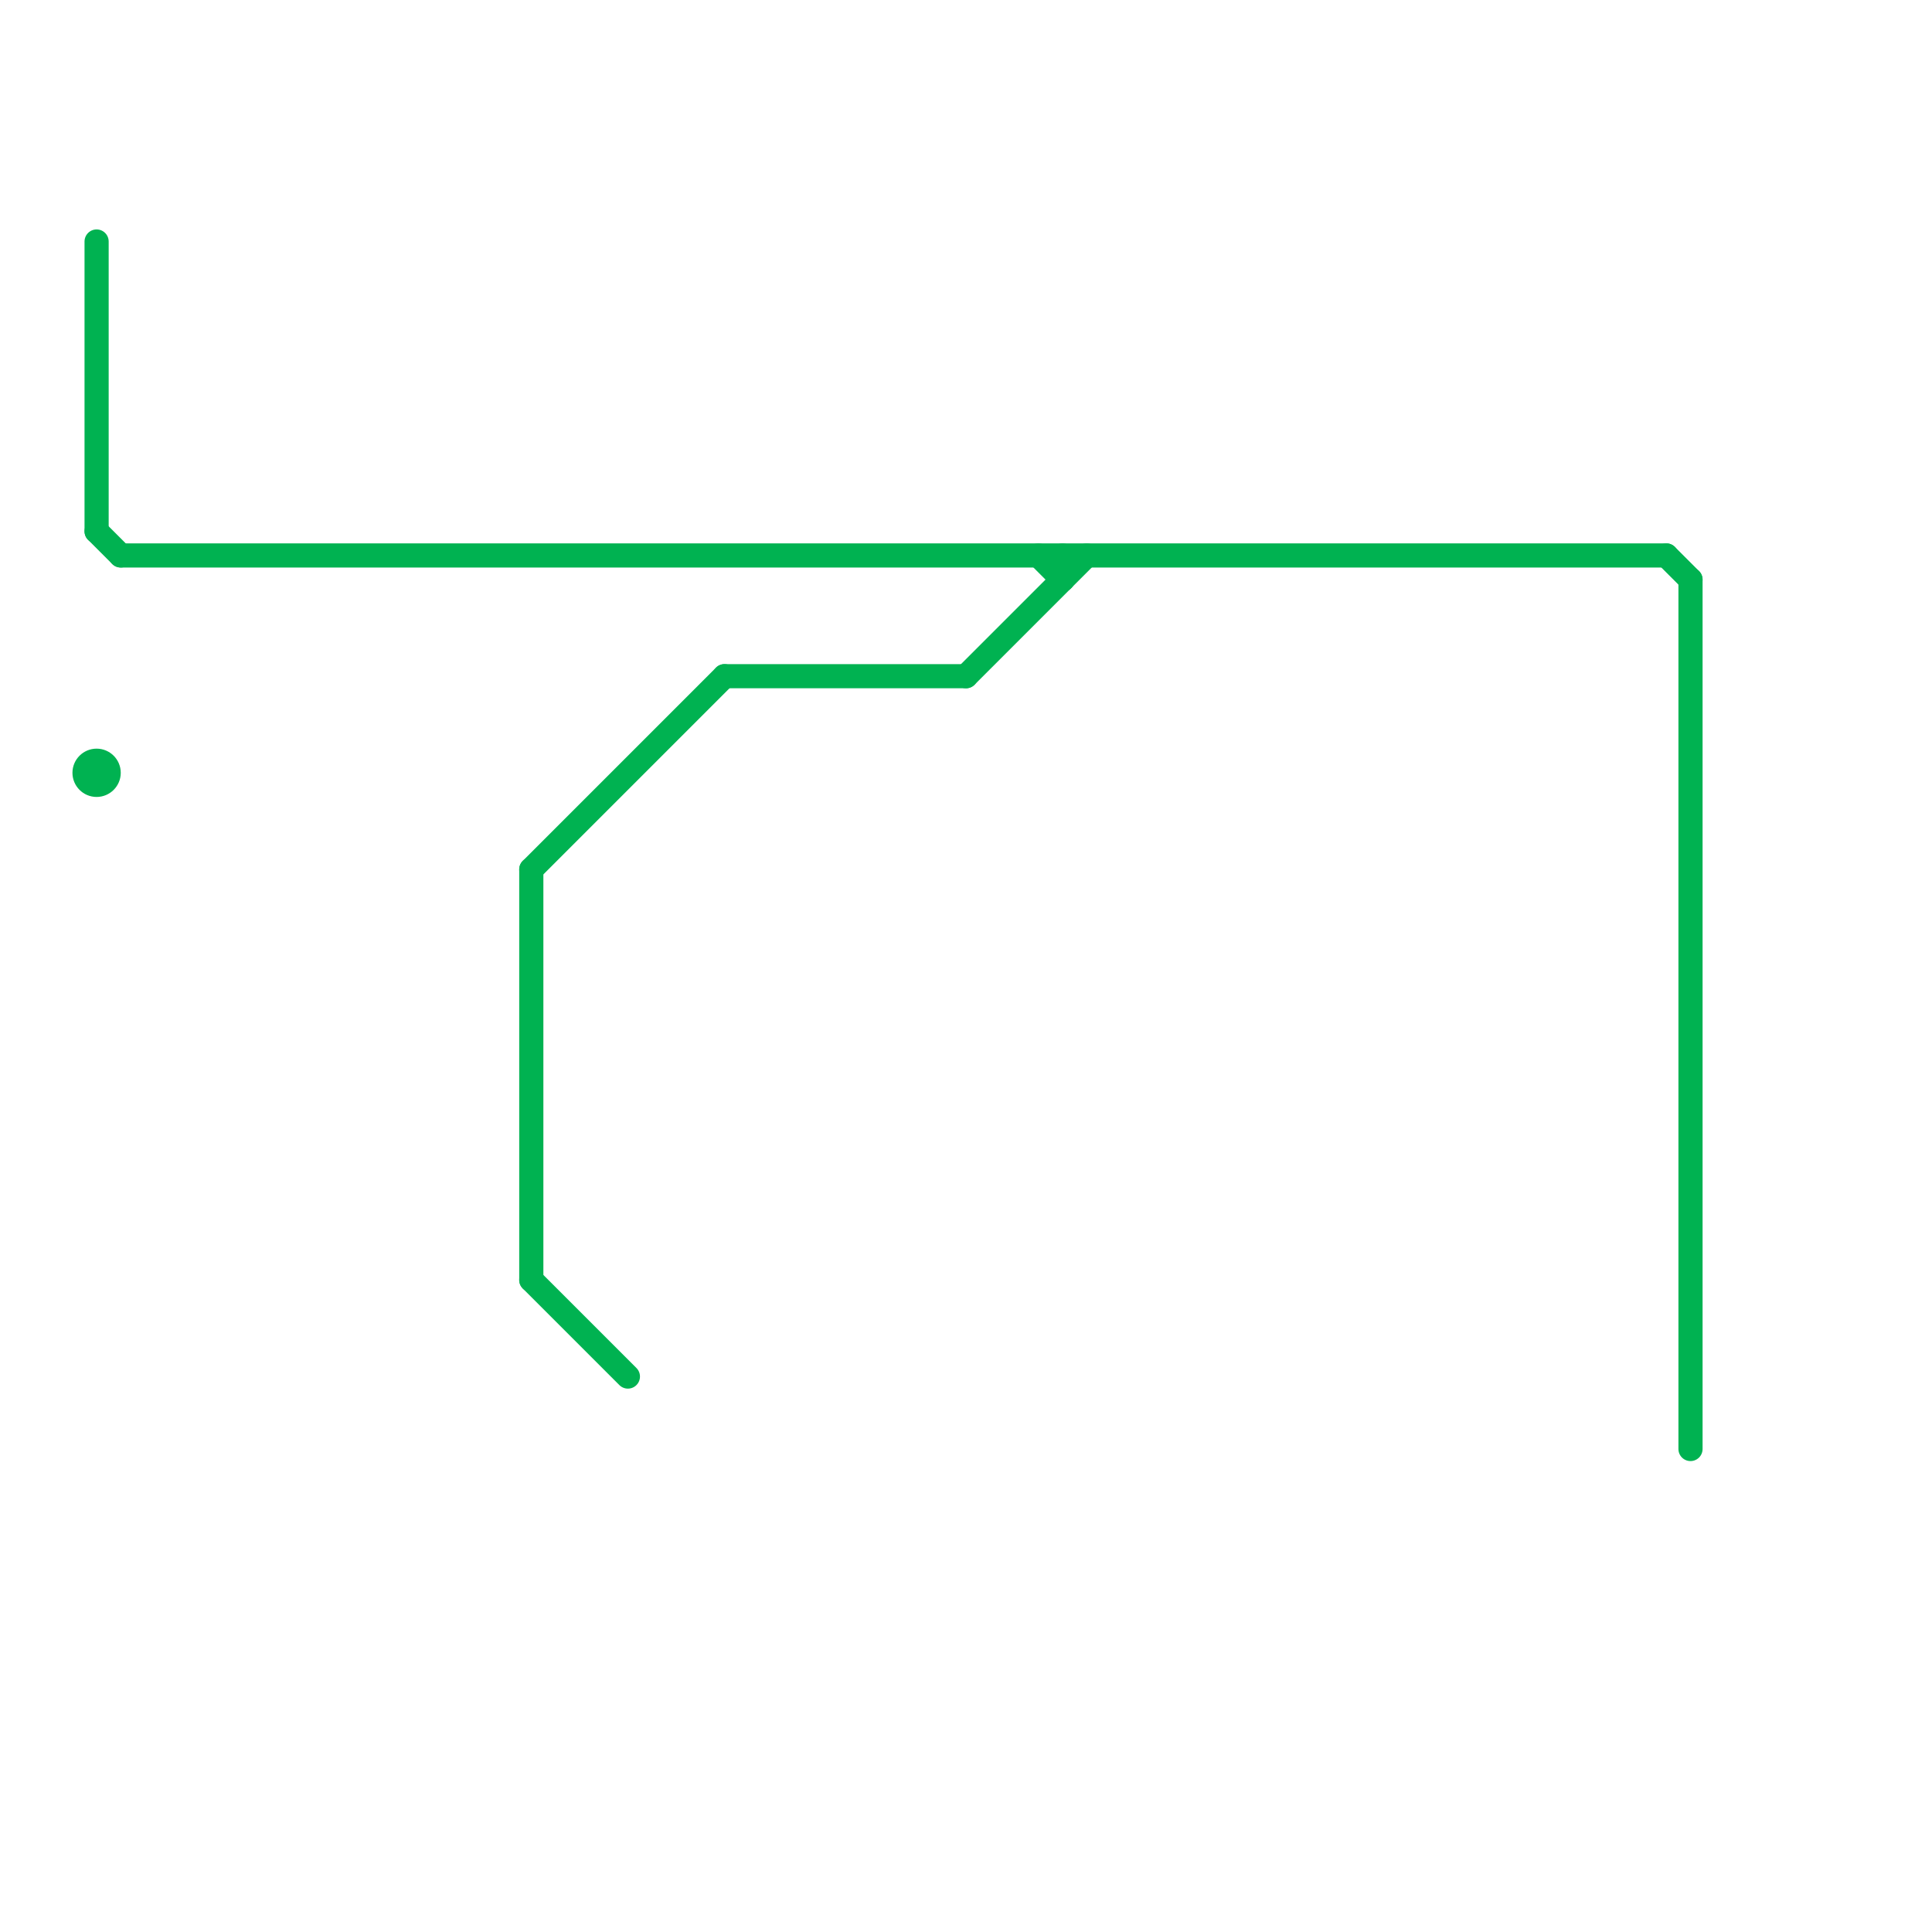 
<svg version="1.1" xmlns="http://www.w3.org/2000/svg" viewBox="0 0 80 80">
<style>text { font: 1px Helvetica; font-weight: 600; white-space: pre; dominant-baseline: central; } line { stroke-width: 1; fill: none; stroke-linecap: round; stroke-linejoin: round; } .c0 { stroke: #00b251 }</style><defs><g id="wm-xf"><circle r="1.2" fill="#000"/><circle r="0.9" fill="#fff"/><circle r="0.6" fill="#000"/><circle r="0.3" fill="#fff"/></g><g id="wm"><circle r="0.6" fill="#000"/><circle r="0.3" fill="#fff"/></g></defs><line class="c0" x1="43" y1="23" x2="44" y2="24"/><line class="c0" x1="22" y1="53" x2="26" y2="57"/><line class="c0" x1="4" y1="22" x2="5" y2="23"/><line class="c0" x1="69" y1="23" x2="70" y2="24"/><line class="c0" x1="70" y1="24" x2="70" y2="60"/><line class="c0" x1="5" y1="23" x2="69" y2="23"/><line class="c0" x1="30" y1="28" x2="40" y2="28"/><line class="c0" x1="40" y1="28" x2="45" y2="23"/><line class="c0" x1="4" y1="10" x2="4" y2="22"/><line class="c0" x1="22" y1="36" x2="30" y2="28"/><line class="c0" x1="44" y1="23" x2="44" y2="24"/><line class="c0" x1="22" y1="36" x2="22" y2="53"/><circle cx="4" cy="32" r="1" fill="#00b251" />
</svg>
